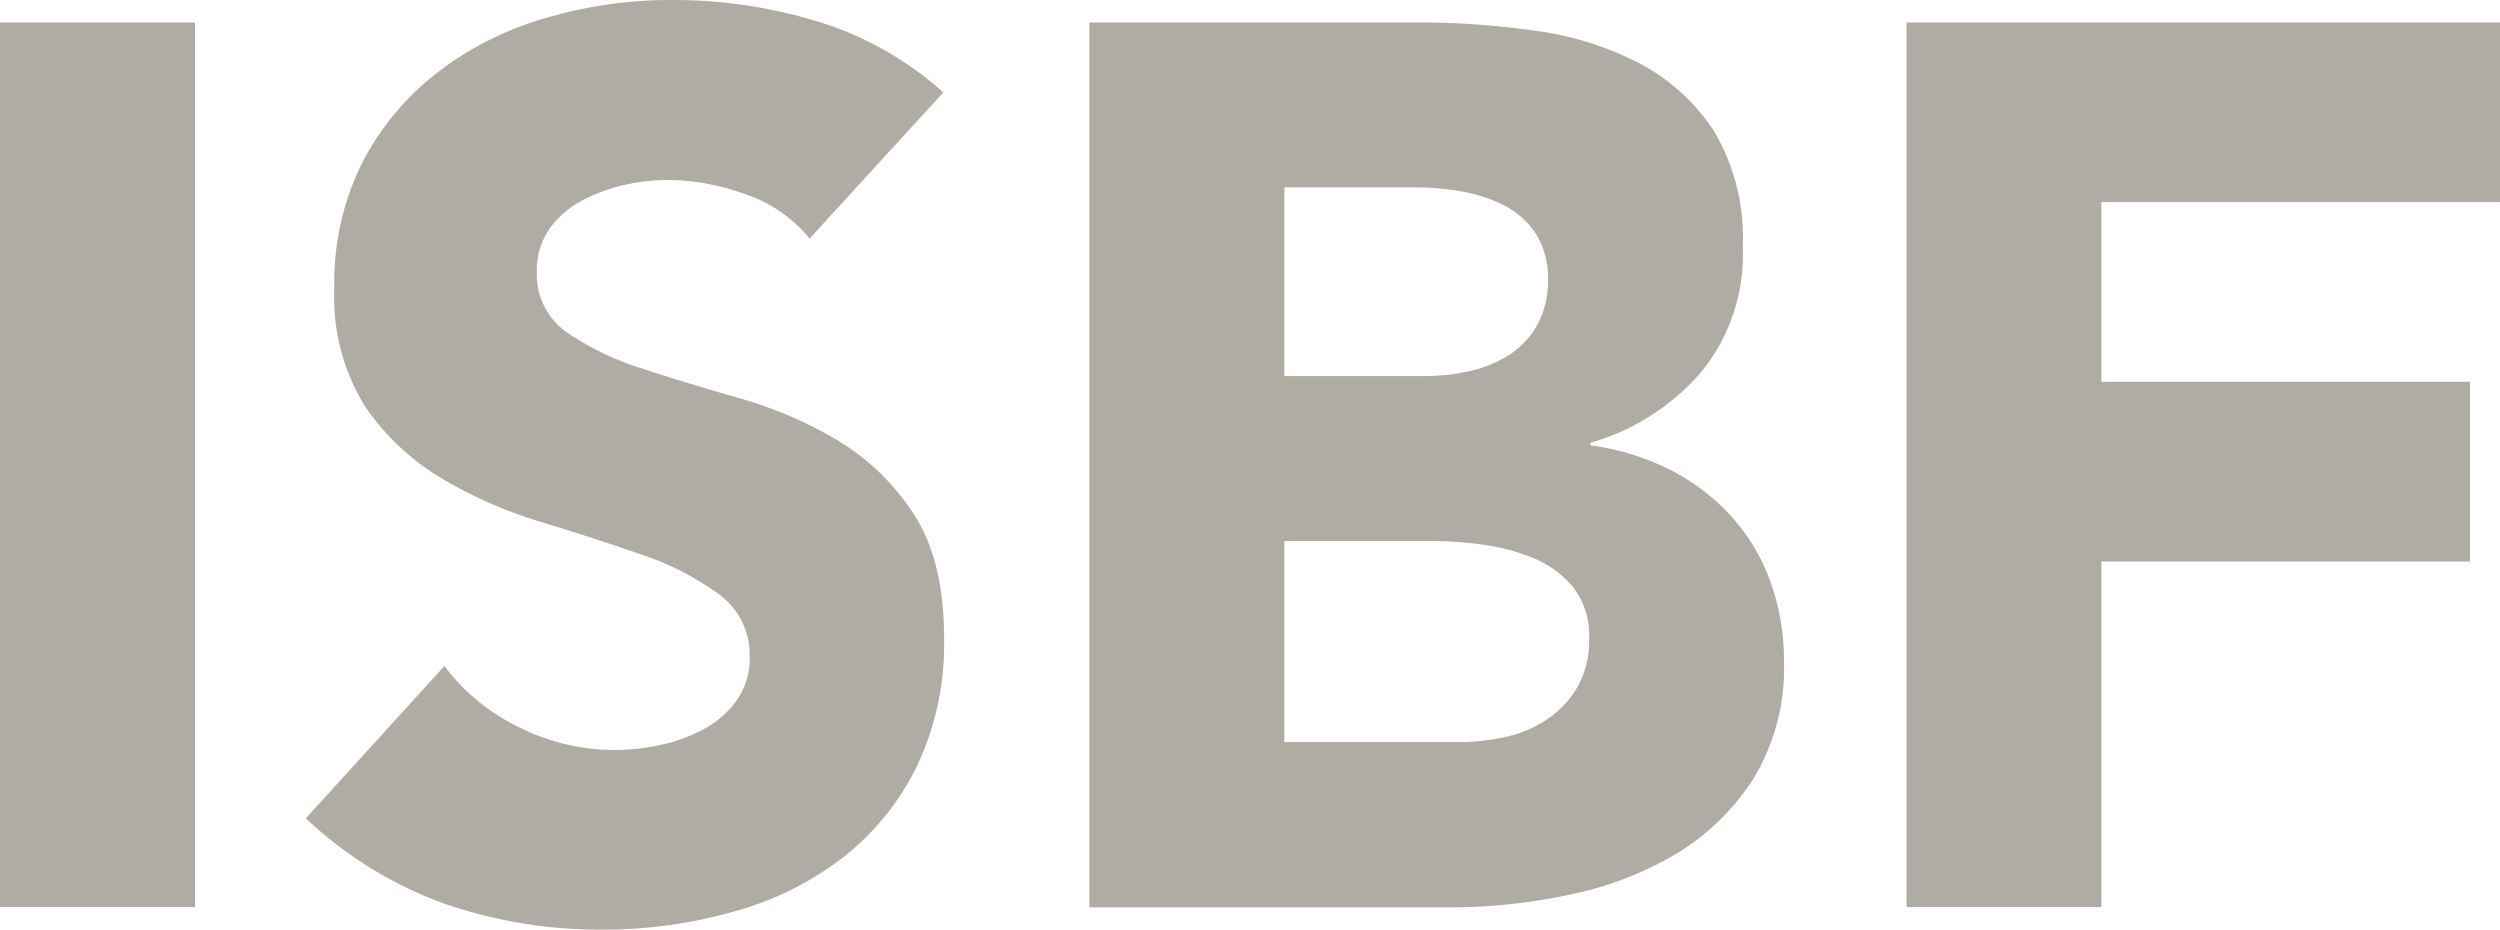 <svg xmlns="http://www.w3.org/2000/svg" viewBox="0 0 194.79 72.43"><defs><style>.cls-1{fill:#b1aca3;}</style></defs><g id="R&#xE9;teg_2" data-name="R&#xE9;teg 2"><g id="Ebene_1" data-name="Ebene 1"><path class="cls-1" d="M0,1.75H15.19V70.67H0Z"></path><path class="cls-1" d="M63.08,18.59a10.84,10.84,0,0,0-5-3.45,17.91,17.91,0,0,0-6-1.12,15.65,15.65,0,0,0-3.41.39,13.12,13.12,0,0,0-3.31,1.21,7.38,7.38,0,0,0-2.53,2.19,5.56,5.56,0,0,0-1,3.31,5.49,5.49,0,0,0,2.33,4.77,22,22,0,0,0,5.89,2.83q3.56,1.17,7.65,2.33a32,32,0,0,1,7.64,3.31,18.16,18.16,0,0,1,5.89,5.75q2.33,3.6,2.33,9.63a22.12,22.12,0,0,1-2.14,10,20.36,20.36,0,0,1-5.79,7.11,24.51,24.51,0,0,1-8.47,4.18A37.12,37.12,0,0,1,47,72.43a37,37,0,0,1-12.46-2.05,31.18,31.18,0,0,1-10.71-6.62l10.8-11.87a15.77,15.77,0,0,0,5.89,4.81A16.5,16.5,0,0,0,51.64,58a12.28,12.28,0,0,0,3.41-1.31,7.48,7.48,0,0,0,2.43-2.24,5.57,5.57,0,0,0,.93-3.22A5.83,5.83,0,0,0,56,46.29a22.07,22.07,0,0,0-6-3.07q-3.6-1.26-7.78-2.53a34.72,34.72,0,0,1-7.79-3.41,18.76,18.76,0,0,1-6-5.64,16.17,16.17,0,0,1-2.38-9.25,20.75,20.75,0,0,1,2.19-9.74,21.21,21.21,0,0,1,5.84-7,25.2,25.2,0,0,1,8.42-4.24A34.51,34.51,0,0,1,52.37,0,38.37,38.37,0,0,1,63.66,1.66,26,26,0,0,1,73.5,7.2Z"></path><path class="cls-1" d="M84.88,1.75h25.7a63.8,63.8,0,0,1,9,.64,24.51,24.51,0,0,1,8.13,2.53,15.58,15.58,0,0,1,5.84,5.3,16.28,16.28,0,0,1,2.24,9A14.47,14.47,0,0,1,132.54,29a17.9,17.9,0,0,1-8.62,5.5v.2a19.57,19.57,0,0,1,6.18,1.89,16.69,16.69,0,0,1,4.77,3.61,15.42,15.42,0,0,1,3.07,5.11A18,18,0,0,1,139,51.5a16.56,16.56,0,0,1-2.34,9.1,18.35,18.35,0,0,1-6,5.89,26.56,26.56,0,0,1-8.33,3.21,44.46,44.46,0,0,1-9.2,1H84.88ZM100.07,29.3h11a15.49,15.49,0,0,0,3.46-.39,9.68,9.68,0,0,0,3.06-1.26,6.65,6.65,0,0,0,2.19-2.34,7,7,0,0,0,.83-3.5,6.43,6.43,0,0,0-.92-3.56,6.52,6.52,0,0,0-2.39-2.19A11.42,11.42,0,0,0,114,14.94a20.46,20.46,0,0,0-3.6-.34H100.07Zm0,28.52H113.7a16.71,16.71,0,0,0,3.55-.39,9.17,9.17,0,0,0,3.26-1.36,7.72,7.72,0,0,0,2.39-2.53,7.38,7.38,0,0,0,.92-3.8,6.1,6.1,0,0,0-1.21-3.94,7.88,7.88,0,0,0-3.07-2.29,16.25,16.25,0,0,0-4-1.07,30.47,30.47,0,0,0-4-.29H100.07Z"></path><path class="cls-1" d="M148.55,1.75h46.24v14H163.73v14h28.72v14H163.73V70.67H148.55Z"></path></g></g></svg>